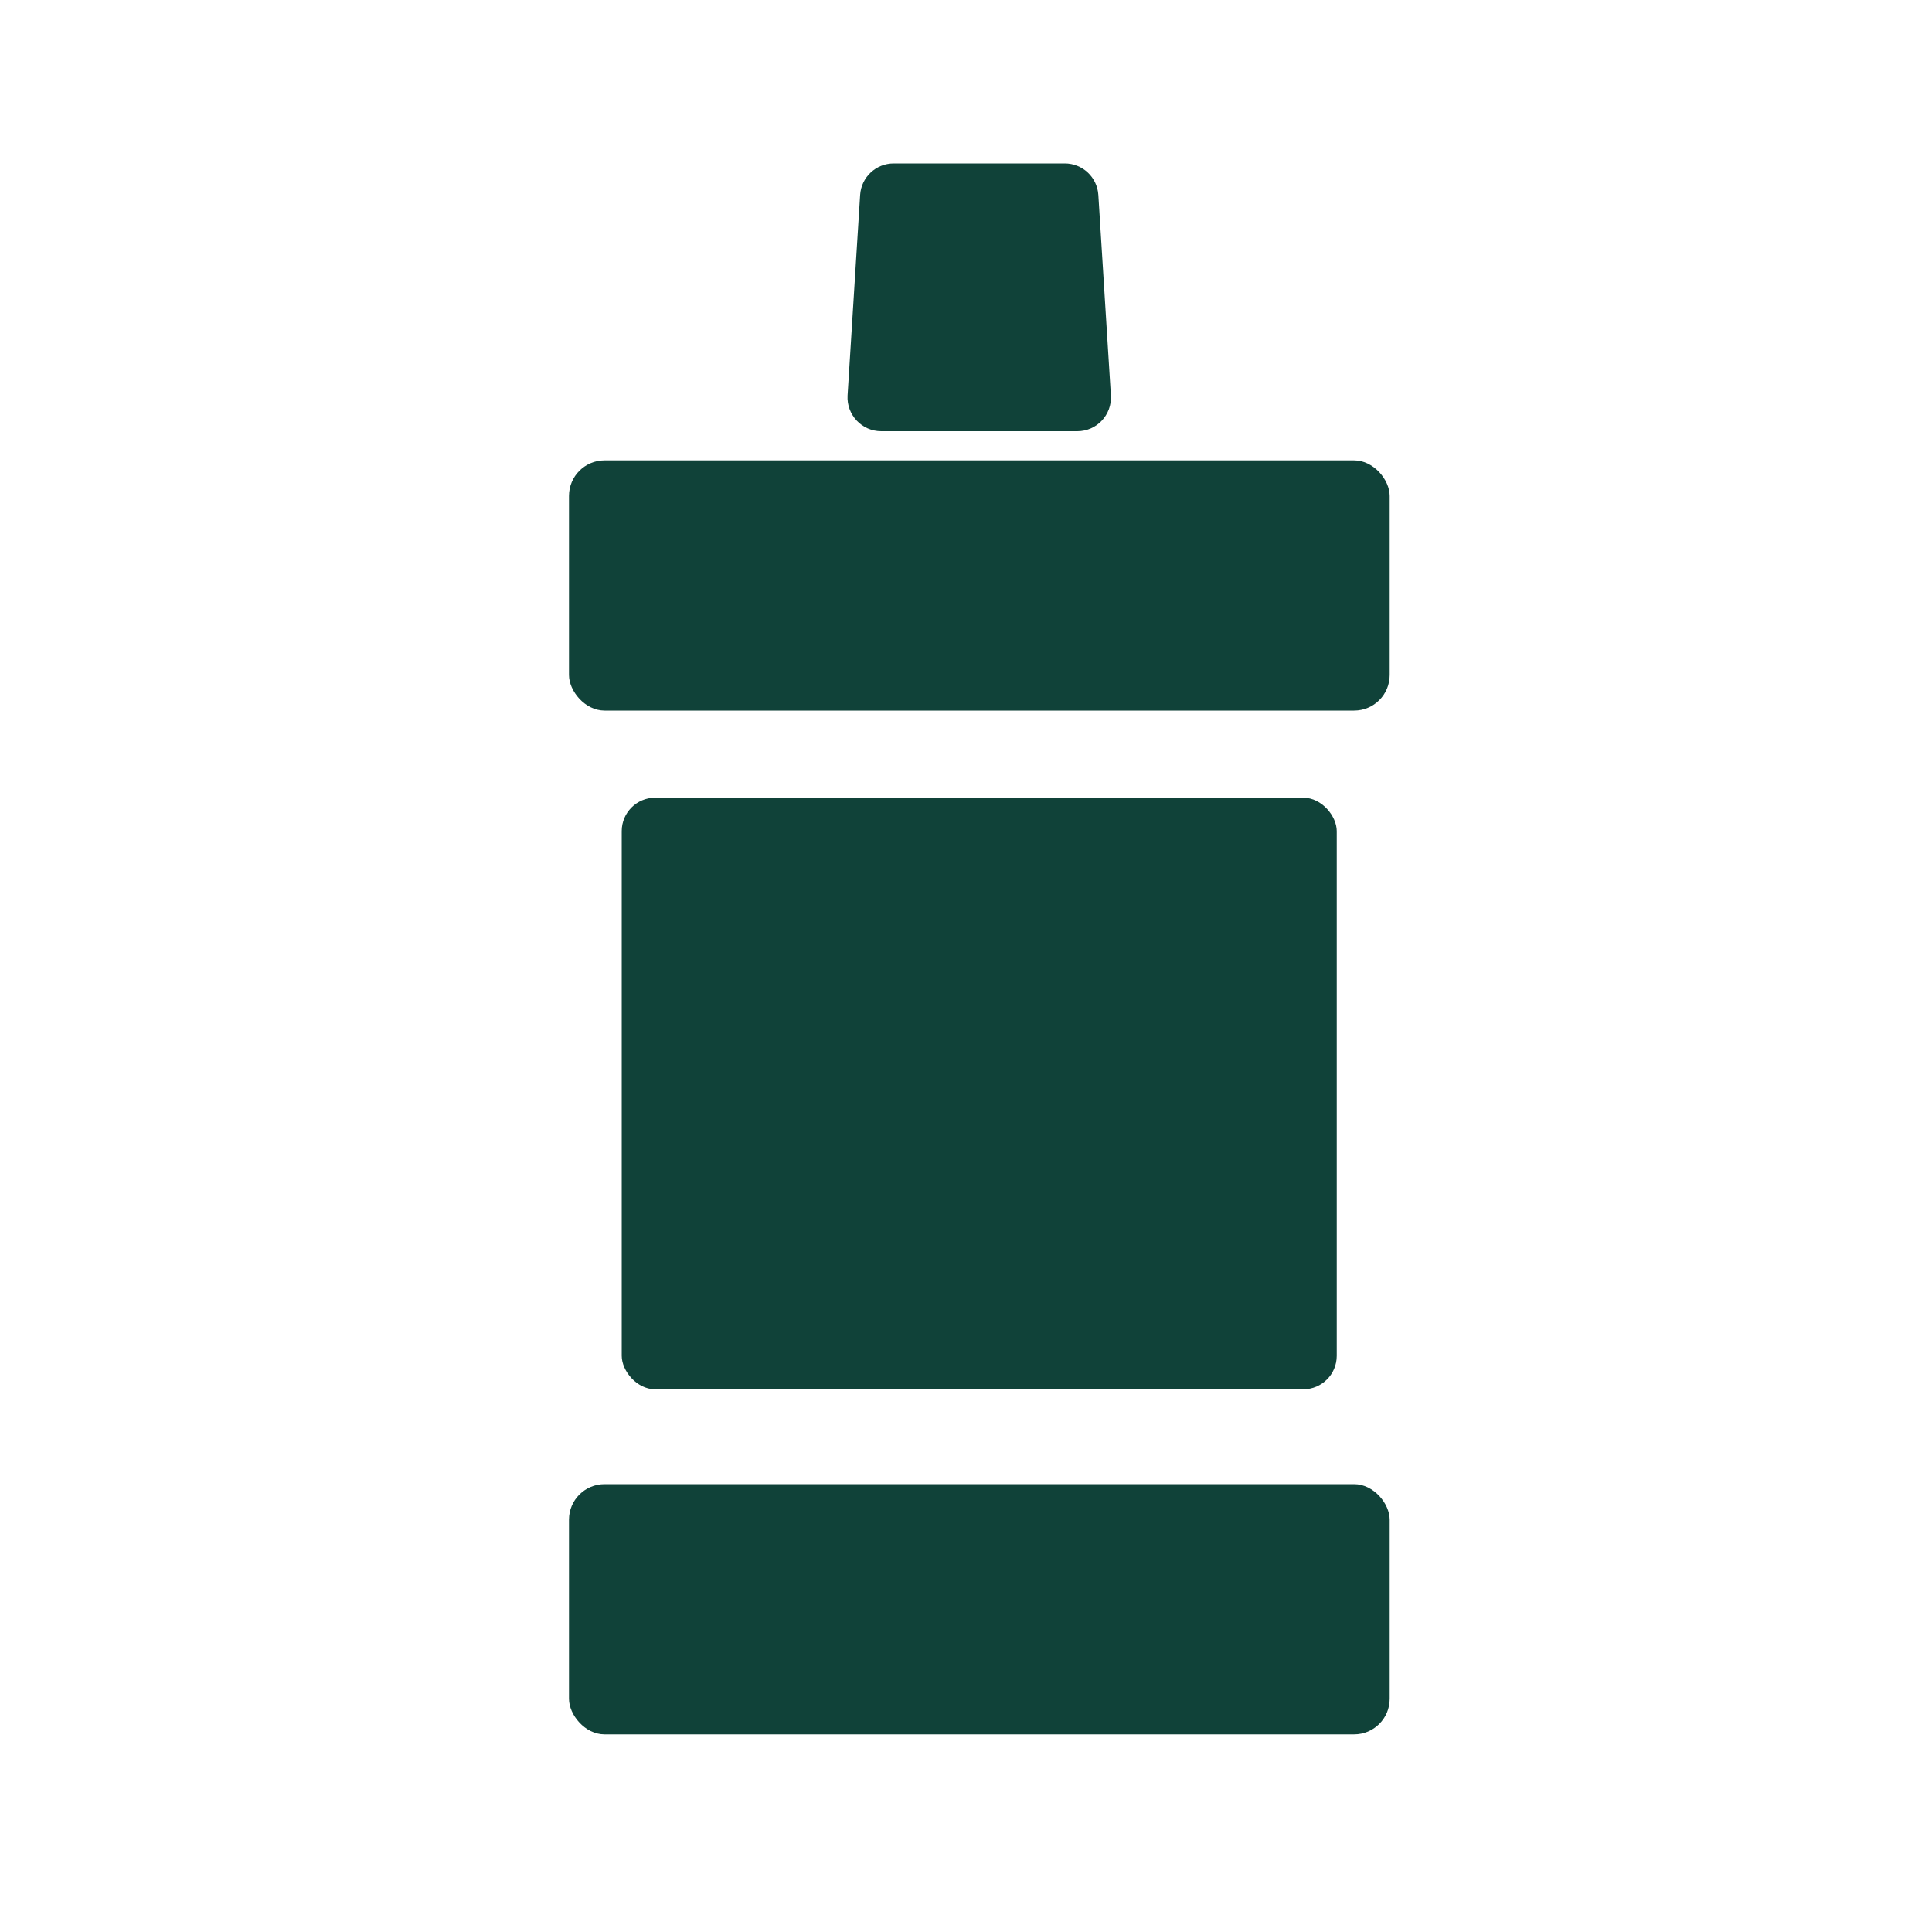 <?xml version="1.0" encoding="UTF-8"?>
<svg id="Layer_1" xmlns="http://www.w3.org/2000/svg" viewBox="0 0 100 100">
  <defs>
    <style>
      .cls-1 {
        fill: #104239;
      }
    </style>
  </defs>
  <rect class="cls-1" x="29.45" y="23.83" width="42.48" height="12.95" rx="1.84" ry="1.84"/>
  <path class="cls-1" d="M55.76,22.32h-10.15c-1,0-1.8-.85-1.74-1.85l.65-10.38c.06-.92.82-1.63,1.74-1.63h8.85c.92,0,1.68.71,1.74,1.63l.65,10.38c.06,1-.73,1.85-1.74,1.85Z"/>
  <rect class="cls-1" x="29.45" y="76.82" width="42.48" height="12.95" rx="1.84" ry="1.84"/>
  <rect class="cls-1" x="32.18" y="41.29" width="37.01" height="30.62" rx="1.73" ry="1.73"/>
</svg>